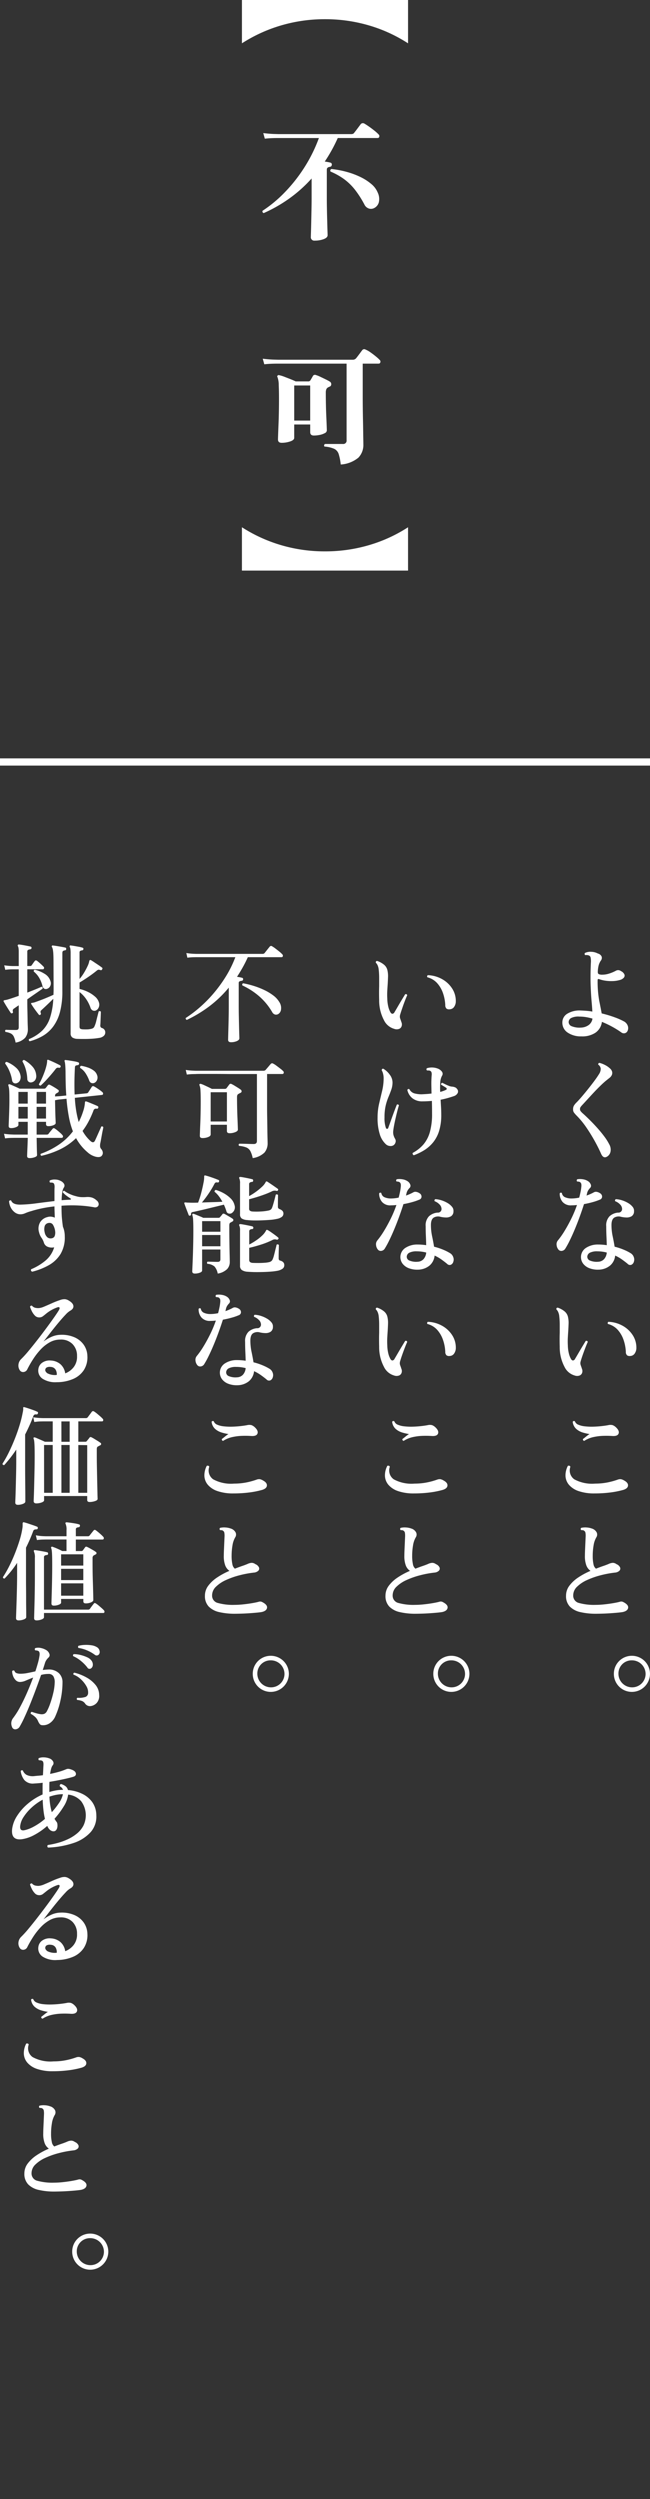 <svg xmlns="http://www.w3.org/2000/svg" width="90" height="346" viewBox="0 0 90 346"><rect x="0" y="0" width="90" height="346" fill="#333333" stroke="none"/><rect width="90" height="346" fill="none"/><path d="M3.8-3.444A2.486,2.486,0,0,0,1.3-.967,2.492,2.492,0,0,0,3.779,1.556,2.512,2.512,0,0,0,6.3-.944,2.508,2.508,0,0,0,3.8-3.444Zm-.023.631A1.889,1.889,0,0,1,5.694-.921,1.859,1.859,0,0,1,3.825.925,1.889,1.889,0,0,1,1.933-.967,1.822,1.822,0,0,1,3.779-2.813Z" transform="translate(83.697 232.694)" fill="#fff"/><path d="M5.49.24A3.217,3.217,0,0,1,3.608-.278a1.624,1.624,0,0,1-.743-1.4,1.4,1.4,0,0,1,.7-1.23,3.231,3.231,0,0,1,1.822-.435q.39.015.8.045a8.059,8.059,0,0,1,.832.105q-.03-.57-.1-1.35T6.81-6.173q-.045-.848-.045-1.612,0-.735.015-1.238T6.81-9.9a2.814,2.814,0,0,0-.03-.765.379.379,0,0,0-.255-.3.742.742,0,0,0-.255-.052,1.168,1.168,0,0,0-.24.007.208.208,0,0,1-.083-.15A.181.181,0,0,1,6-11.31a1.708,1.708,0,0,1,.87-.158,1.994,1.994,0,0,1,.9.233.783.783,0,0,1,.532.42.6.6,0,0,1-.112.57A2.173,2.173,0,0,0,7.9-9.63a4.123,4.123,0,0,0-.128.915q-.015.27.15.345A1.2,1.2,0,0,0,8.4-8.3a3.166,3.166,0,0,0,.975-.165,5.138,5.138,0,0,0,.915-.39.631.631,0,0,1,.69.06.938.938,0,0,1,.488.488.452.452,0,0,1-.12.45,1.075,1.075,0,0,1-.532.293,3.967,3.967,0,0,1-1,.15,5.543,5.543,0,0,1-1.012-.06,4.013,4.013,0,0,1-.8-.195q-.255-.09-.255.1a15.237,15.237,0,0,0,.217,2.865Q8.19-3.6,8.31-2.94a16,16,0,0,1,1.815.547A9.25,9.25,0,0,1,11.4-1.83a1.125,1.125,0,0,1,.495.54.918.918,0,0,1,.03.69.588.588,0,0,1-.36.39.584.584,0,0,1-.54-.1A12.451,12.451,0,0,0,9.847-1.05,13.6,13.6,0,0,0,8.34-1.77a2.128,2.128,0,0,1-.9,1.507A3.29,3.29,0,0,1,5.49.24ZM5.43-.975a1.919,1.919,0,0,0,1.08-.353,1.32,1.32,0,0,0,.525-.893,7.88,7.88,0,0,0-.923-.21A5.513,5.513,0,0,0,5.22-2.5a2.22,2.22,0,0,0-1.132.195.65.65,0,0,0-.353.585.628.628,0,0,0,.42.555A2.856,2.856,0,0,0,5.43-.975Zm3.63,17.86q-.51.315-.825-.375-.375-.855-.9-1.8T6.18,12.842A11.641,11.641,0,0,0,4.8,11.17a3.984,3.984,0,0,1-.345-.405.755.755,0,0,1-.105-.435,1,1,0,0,1,.105-.48,2.163,2.163,0,0,1,.375-.465q.3-.3.727-.8T6.443,7.51Q6.9,6.94,7.3,6.4t.637-.93a1.315,1.315,0,0,0,.24-.765A.79.79,0,0,0,7.83,4.15a.216.216,0,0,1,.037-.165A.165.165,0,0,1,8.01,3.91a3.422,3.422,0,0,1,.683.255,3.007,3.007,0,0,1,.743.495.936.936,0,0,1,.322.488A.731.731,0,0,1,9.7,5.62a1.109,1.109,0,0,1-.315.375q-.21.165-.51.405-.375.315-.847.78t-.945.975q-.473.51-.87.945t-.622.675a2.217,2.217,0,0,0-.217.27.462.462,0,0,0-.068.255.491.491,0,0,0,.082.285,2.427,2.427,0,0,0,.352.36q.4.36.923.878t1.043,1.1q.525.585.96,1.17a7.3,7.3,0,0,1,.675,1.065A1.483,1.483,0,0,1,9.533,16.2,1.019,1.019,0,0,1,9.06,16.885ZM7.875,32.54a3.24,3.24,0,0,1-1.26-.2,1.966,1.966,0,0,1-.87-.63,1.521,1.521,0,0,1,.412-2.2,2.972,2.972,0,0,1,1.673-.45,7.782,7.782,0,0,1,1.185.09Q9,28.535,8.97,27.9T8.94,26.54a1.8,1.8,0,0,1,.465-1.4,2.011,2.011,0,0,1,1.17-.5.5.5,0,0,0,.555-.585.9.9,0,0,0-.285-.555,1.77,1.77,0,0,0-.66-.435.19.19,0,0,1-.015-.165.182.182,0,0,1,.1-.12,3.233,3.233,0,0,1,.855.157,3.98,3.98,0,0,1,.84.375,2.262,2.262,0,0,1,.623.525.852.852,0,0,1,.2.623.782.782,0,0,1-.345.69,1.323,1.323,0,0,1-.72.165,3.721,3.721,0,0,1-.72-.09,1.191,1.191,0,0,0-.937.1q-.4.24-.4,1.035a7.519,7.519,0,0,0,.165,1.56q.165.78.27,1.44a8.593,8.593,0,0,1,1.342.45,6.52,6.52,0,0,1,.878.45.993.993,0,0,1,.427.525.93.93,0,0,1,.023.645.649.649,0,0,1-.352.435.473.473,0,0,1-.517-.135q-.345-.285-.773-.593a5.645,5.645,0,0,0-.952-.548,2.074,2.074,0,0,1-.7,1.38A2.572,2.572,0,0,1,7.875,32.54ZM2.34,29.78a1.138,1.138,0,0,1-.27-.638.825.825,0,0,1,.18-.653,11.149,11.149,0,0,0,.93-1.327q.48-.787.93-1.7a16.115,16.115,0,0,0,.78-1.875,5.921,5.921,0,0,1-.735.045,1.494,1.494,0,0,1-1.268-.48A1.747,1.747,0,0,1,2.5,21.98a.185.185,0,0,1,.3-.045.74.74,0,0,0,.457.585,2.157,2.157,0,0,0,.862.165,5.25,5.25,0,0,0,1.08-.12q.105-.39.18-.757A6.291,6.291,0,0,0,5.49,21.1a1.431,1.431,0,0,0,0-.42.445.445,0,0,0-.15-.24.354.354,0,0,0-.2-.082,1.414,1.414,0,0,0-.225-.023.2.2,0,0,1,.03-.315,2.363,2.363,0,0,1,.772.007,1.72,1.72,0,0,1,.682.248.958.958,0,0,1,.4.472.425.425,0,0,1-.113.5,2.228,2.228,0,0,0-.247.323,1.394,1.394,0,0,0-.158.412q-.015.06-.03.142a.816.816,0,0,1-.045.157q.3-.1.57-.225a5.356,5.356,0,0,0,.48-.24.575.575,0,0,1,.345-.052,1.216,1.216,0,0,1,.495.2.54.54,0,0,1,.27.465.444.444,0,0,1-.315.42,7.6,7.6,0,0,1-.953.33q-.577.165-1.237.285-.255.81-.585,1.718t-.69,1.77q-.36.862-.705,1.56A11.814,11.814,0,0,1,3.27,29.63a.648.648,0,0,1-.465.308A.506.506,0,0,1,2.34,29.78Zm5.475,1.665a1.166,1.166,0,0,0,.832-.368,1.548,1.548,0,0,0,.368-.907A5.19,5.19,0,0,0,7.7,30a2.144,2.144,0,0,0-1.013.188.645.645,0,0,0-.367.517.559.559,0,0,0,.36.57A2.407,2.407,0,0,0,7.815,31.445ZM4.56,47.19a2.248,2.248,0,0,1-1.4-1.2A5.8,5.8,0,0,1,2.5,43.2q-.015-.525-.015-1t.015-.908V40.14a10.32,10.32,0,0,0-.06-1.11,1.888,1.888,0,0,0-.142-.6,1.131,1.131,0,0,0-.262-.39q-.03-.24.195-.24a2.986,2.986,0,0,1,.922.5,1.4,1.4,0,0,1,.5.833,3.57,3.57,0,0,1,.075.87q-.015.45-.045.975-.03.435-.06.938a10.117,10.117,0,0,0,0,1.1,5.234,5.234,0,0,0,.165,1.215,2.9,2.9,0,0,0,.285.7q.135.2.285.18a.38.38,0,0,0,.27-.225q.18-.3.458-.78t.563-.953q.285-.472.45-.743.225-.075.285.135-.12.255-.315.757t-.382,1.035q-.187.532-.293.908a.894.894,0,0,0-.023.4,2.327,2.327,0,0,0,.1.3,1.064,1.064,0,0,0,.045.135.855.855,0,0,1,.045.15.8.8,0,0,1,.045.585.607.607,0,0,1-.36.382A1,1,0,0,1,4.56,47.19Zm7.71-2.7a.607.607,0,0,1-.443-.09.637.637,0,0,1-.173-.5,5.873,5.873,0,0,0-.322-1.657,4.04,4.04,0,0,0-.8-1.373,2.733,2.733,0,0,0-1.35-.81.181.181,0,0,1-.038-.165.21.21,0,0,1,.1-.135,4.348,4.348,0,0,1,1.927.525,3.917,3.917,0,0,1,1.41,1.283,3.171,3.171,0,0,1,.533,1.792,1.333,1.333,0,0,1-.2.735A.762.762,0,0,1,12.27,44.49ZM7.335,63.52a6.552,6.552,0,0,1-2.22-.323,3.017,3.017,0,0,1-1.335-.87A2.034,2.034,0,0,1,3.3,61.1a2.839,2.839,0,0,1,.33-1.4.3.3,0,0,1,.218-.007.2.2,0,0,1,.127.143,1.5,1.5,0,0,0,.533,1.725,5.131,5.131,0,0,0,2.9.6A8.682,8.682,0,0,0,9.113,62a9.945,9.945,0,0,0,1.447-.4.983.983,0,0,1,.413-.052,1.347,1.347,0,0,1,.457.188q.555.3.525.7t-.645.593a12.336,12.336,0,0,1-1.875.368A17.161,17.161,0,0,1,7.335,63.52Zm-1.44-7.275a.2.2,0,0,1-.15-.09.236.236,0,0,1-.03-.165q.165-.12.42-.33a4.716,4.716,0,0,1,.495-.36,6.675,6.675,0,0,1-.93-.21,2.4,2.4,0,0,1-.907-.495A1.537,1.537,0,0,1,4.3,53.6a.193.193,0,0,1,.3-.06.815.815,0,0,0,.472.465,3.035,3.035,0,0,0,.9.225A8.2,8.2,0,0,0,7.1,54.28q.592-.015,1.148-.075t.96-.135a1.3,1.3,0,0,1,.608-.007,1.352,1.352,0,0,1,.443.278q.525.48.4.87t-.818.36a12.843,12.843,0,0,0-1.328-.022,7.282,7.282,0,0,0-1.365.173A3.882,3.882,0,0,0,5.895,56.245ZM7.545,80.18a9.442,9.442,0,0,1-2.175-.225,2.915,2.915,0,0,1-1.47-.772,2.088,2.088,0,0,1-.525-1.507,2.273,2.273,0,0,1,.465-1.38,4.911,4.911,0,0,1,1.237-1.147,10.23,10.23,0,0,1,1.688-.908,1.615,1.615,0,0,1-.577-.75,3.653,3.653,0,0,1-.2-1.35q0-.345.023-.848t.045-1.02l.037-.862a2.642,2.642,0,0,0-.03-.45.412.412,0,0,0-.18-.27.29.29,0,0,0-.172-.075,1.758,1.758,0,0,0-.232-.015.2.2,0,0,1,0-.315,2.515,2.515,0,0,1,.72-.053,2.558,2.558,0,0,1,.735.143,1.126,1.126,0,0,1,.682.54.7.7,0,0,1-.052.69,3.2,3.2,0,0,0-.375,1.11,8.486,8.486,0,0,0-.12,1.455,5.247,5.247,0,0,0,.105,1.147.991.991,0,0,0,.345.623q.525-.21,1.013-.375t.818-.315a1.544,1.544,0,0,1,.487-.12.842.842,0,0,1,.518.18.925.925,0,0,1,.5.45.418.418,0,0,1-.083.457.98.98,0,0,1-.615.263,14.1,14.1,0,0,0-1.98.368,11.1,11.1,0,0,0-1.883.66,4.778,4.778,0,0,0-1.395.93,1.65,1.65,0,0,0-.532,1.192,1.037,1.037,0,0,0,.8,1.058,7.784,7.784,0,0,0,2.3.262,11.453,11.453,0,0,0,1.185-.067q.645-.067,1.222-.165t.907-.187a.808.808,0,0,1,.255-.045.615.615,0,0,1,.27.075q.735.375.667.8t-.727.577q-.24.045-.72.09t-1.043.083q-.562.038-1.08.052T7.545,80.18Z" transform="translate(75 143.25)" fill="#fff"/><path d="M3.8-3.444A2.486,2.486,0,0,0,1.3-.967,2.492,2.492,0,0,0,3.779,1.556,2.512,2.512,0,0,0,6.3-.944,2.508,2.508,0,0,0,3.8-3.444Zm-.023.631A1.889,1.889,0,0,1,5.694-.921,1.859,1.859,0,0,1,3.825.925,1.889,1.889,0,0,1,1.933-.967,1.822,1.822,0,0,1,3.779-2.813Z" transform="translate(58.697 232.694)" fill="#fff"/><path d="M4.56-.81a2.248,2.248,0,0,1-1.4-1.2A5.8,5.8,0,0,1,2.5-4.8q-.015-.525-.015-1T2.5-6.7V-7.86a10.32,10.32,0,0,0-.06-1.11,1.888,1.888,0,0,0-.142-.6,1.131,1.131,0,0,0-.262-.39q-.03-.24.195-.24a2.986,2.986,0,0,1,.922.5,1.4,1.4,0,0,1,.5.832,3.57,3.57,0,0,1,.075.87q-.015.45-.045.975-.03.435-.06.938a10.117,10.117,0,0,0,0,1.1,5.234,5.234,0,0,0,.165,1.215,2.9,2.9,0,0,0,.285.7q.135.195.285.18a.38.38,0,0,0,.27-.225q.18-.3.458-.78t.563-.952q.285-.473.45-.743.225-.075.285.135-.12.255-.315.758T5.693-3.652q-.187.532-.293.908a.894.894,0,0,0-.023.4,2.327,2.327,0,0,0,.1.3,1.064,1.064,0,0,0,.045.135.855.855,0,0,1,.045.15.8.8,0,0,1,.045.585.607.607,0,0,1-.36.383A1,1,0,0,1,4.56-.81Zm7.71-2.7a.607.607,0,0,1-.443-.09.637.637,0,0,1-.173-.5,5.873,5.873,0,0,0-.322-1.657,4.04,4.04,0,0,0-.8-1.372,2.733,2.733,0,0,0-1.35-.81A.181.181,0,0,1,9.142-8.1a.21.21,0,0,1,.1-.135,4.348,4.348,0,0,1,1.927.525,3.917,3.917,0,0,1,1.41,1.283,3.171,3.171,0,0,1,.533,1.793,1.333,1.333,0,0,1-.2.735A.762.762,0,0,1,12.27-3.51ZM7.3,16.7a.279.279,0,0,1-.15-.142.206.206,0,0,1,0-.187A5.169,5.169,0,0,0,8.632,15.2a4.552,4.552,0,0,0,.892-1.725,9.156,9.156,0,0,0,.3-2.52q0-.525-.007-.96T9.8,9.175q-.33.03-.653.045t-.622.015a2.176,2.176,0,0,1-1.373-.39A2.022,2.022,0,0,1,6.4,7.66q.105-.21.285-.105A1.124,1.124,0,0,0,7.4,8.14a3.861,3.861,0,0,0,.983.12q.315-.015.667-.038t.7-.068q-.015-.645-.023-1.23t.038-1.26a1.171,1.171,0,0,0-.008-.405.4.4,0,0,0-.172-.24.478.478,0,0,0-.218-.052Q9.225,4.96,9.12,4.96q-.15-.18,0-.315a2.321,2.321,0,0,1,1.47.045,1.276,1.276,0,0,1,.593.428A.484.484,0,0,1,11.2,5.7a2.15,2.15,0,0,0-.24.922A11.251,11.251,0,0,0,10.95,7.93a4.23,4.23,0,0,0,.442-.135,3.558,3.558,0,0,0,.352-.15q.12-.06.113-.15a.23.23,0,0,0-.127-.165q-.09-.06-.3-.187l-.36-.218a.209.209,0,0,1,.165-.255q.135.06.375.18t.5.225a1.6,1.6,0,0,0,.443.12,1.369,1.369,0,0,1,.487.113.656.656,0,0,1,.248.217.511.511,0,0,1,.09.548.9.9,0,0,1-.54.442q-.435.15-.9.278t-.93.218q.03.51.06,1.035t.03,1.035a7.459,7.459,0,0,1-.3,2.257,4.71,4.71,0,0,1-.833,1.583,5.038,5.038,0,0,1-1.215,1.073A7.942,7.942,0,0,1,7.3,16.7ZM4.47,15.325a.777.777,0,0,1-.5.09.923.923,0,0,1-.525-.225A3.1,3.1,0,0,1,2.588,13.8,7.416,7.416,0,0,1,2.28,11.47a8.363,8.363,0,0,1,.21-1.9q.21-.9.42-1.778a7.548,7.548,0,0,0,.21-1.762,2.466,2.466,0,0,0-.075-.6A1.761,1.761,0,0,0,2.85,4.93q.03-.24.225-.21a2.9,2.9,0,0,1,.885.818A1.805,1.805,0,0,1,4.35,6.61a3.025,3.025,0,0,1-.165.99q-.165.48-.39,1.012A7.831,7.831,0,0,0,3.4,9.835,7.1,7.1,0,0,0,3.24,11.47a4.016,4.016,0,0,0,.195,1.455q.075.135.18.12a.191.191,0,0,0,.15-.15q.165-.45.375-1.043t.428-1.177q.217-.585.383-.99a.192.192,0,0,1,.173-.007.207.207,0,0,1,.112.113q-.105.33-.225.8t-.24,1q-.12.525-.21,1t-.12.8a1.757,1.757,0,0,0,.037.5,2.18,2.18,0,0,0,.217.517.594.594,0,0,1,.068.51A.706.706,0,0,1,4.47,15.325Zm3.4,17.215a3.24,3.24,0,0,1-1.26-.2,1.966,1.966,0,0,1-.87-.63,1.521,1.521,0,0,1,.412-2.2,2.972,2.972,0,0,1,1.673-.45,7.782,7.782,0,0,1,1.185.09Q9,28.535,8.97,27.9T8.94,26.54a1.8,1.8,0,0,1,.465-1.4,2.011,2.011,0,0,1,1.17-.5.5.5,0,0,0,.555-.585.9.9,0,0,0-.285-.555,1.77,1.77,0,0,0-.66-.435.19.19,0,0,1-.015-.165.182.182,0,0,1,.1-.12,3.233,3.233,0,0,1,.855.157,3.98,3.98,0,0,1,.84.375,2.262,2.262,0,0,1,.623.525.852.852,0,0,1,.2.623.782.782,0,0,1-.345.69,1.323,1.323,0,0,1-.72.165,3.721,3.721,0,0,1-.72-.09,1.191,1.191,0,0,0-.937.1q-.4.24-.4,1.035a7.519,7.519,0,0,0,.165,1.56q.165.78.27,1.44a8.593,8.593,0,0,1,1.342.45,6.52,6.52,0,0,1,.878.45.993.993,0,0,1,.427.525.93.93,0,0,1,.023.645.649.649,0,0,1-.352.435.473.473,0,0,1-.517-.135q-.345-.285-.773-.593a5.645,5.645,0,0,0-.952-.548,2.074,2.074,0,0,1-.7,1.38A2.572,2.572,0,0,1,7.875,32.54ZM2.34,29.78a1.138,1.138,0,0,1-.27-.638.825.825,0,0,1,.18-.653,11.149,11.149,0,0,0,.93-1.327q.48-.787.93-1.7a16.115,16.115,0,0,0,.78-1.875,5.921,5.921,0,0,1-.735.045,1.494,1.494,0,0,1-1.268-.48A1.747,1.747,0,0,1,2.5,21.98a.185.185,0,0,1,.3-.045.74.74,0,0,0,.457.585,2.157,2.157,0,0,0,.862.165,5.25,5.25,0,0,0,1.08-.12q.105-.39.18-.757A6.291,6.291,0,0,0,5.49,21.1a1.431,1.431,0,0,0,0-.42.445.445,0,0,0-.15-.24.354.354,0,0,0-.2-.082,1.414,1.414,0,0,0-.225-.023.2.2,0,0,1,.03-.315,2.363,2.363,0,0,1,.772.007,1.72,1.72,0,0,1,.682.248.958.958,0,0,1,.4.472.425.425,0,0,1-.113.5,2.228,2.228,0,0,0-.247.323,1.394,1.394,0,0,0-.158.412q-.015.06-.03.142a.816.816,0,0,1-.045.157q.3-.1.57-.225a5.356,5.356,0,0,0,.48-.24.575.575,0,0,1,.345-.052,1.216,1.216,0,0,1,.495.2.54.54,0,0,1,.27.465.444.444,0,0,1-.315.42,7.6,7.6,0,0,1-.953.33q-.577.165-1.237.285-.255.81-.585,1.718t-.69,1.77q-.36.862-.705,1.56A11.814,11.814,0,0,1,3.27,29.63a.648.648,0,0,1-.465.308A.506.506,0,0,1,2.34,29.78Zm5.475,1.665a1.166,1.166,0,0,0,.832-.368,1.548,1.548,0,0,0,.368-.907A5.19,5.19,0,0,0,7.7,30a2.144,2.144,0,0,0-1.013.188.645.645,0,0,0-.367.517.559.559,0,0,0,.36.57A2.407,2.407,0,0,0,7.815,31.445ZM4.56,47.19a2.248,2.248,0,0,1-1.4-1.2A5.8,5.8,0,0,1,2.5,43.2q-.015-.525-.015-1t.015-.908V40.14a10.32,10.32,0,0,0-.06-1.11,1.888,1.888,0,0,0-.142-.6,1.131,1.131,0,0,0-.262-.39q-.03-.24.195-.24a2.986,2.986,0,0,1,.922.5,1.4,1.4,0,0,1,.5.833,3.57,3.57,0,0,1,.075.87q-.015.45-.045.975-.03.435-.06.938a10.117,10.117,0,0,0,0,1.1,5.234,5.234,0,0,0,.165,1.215,2.9,2.9,0,0,0,.285.7q.135.2.285.18a.38.38,0,0,0,.27-.225q.18-.3.458-.78t.563-.953q.285-.472.45-.743.225-.075.285.135-.12.255-.315.757t-.382,1.035q-.187.532-.293.908a.894.894,0,0,0-.023.4,2.327,2.327,0,0,0,.1.3,1.064,1.064,0,0,0,.045.135.855.855,0,0,1,.045.15.8.8,0,0,1,.045.585.607.607,0,0,1-.36.382A1,1,0,0,1,4.56,47.19Zm7.71-2.7a.607.607,0,0,1-.443-.09.637.637,0,0,1-.173-.5,5.873,5.873,0,0,0-.322-1.657,4.04,4.04,0,0,0-.8-1.373,2.733,2.733,0,0,0-1.35-.81.181.181,0,0,1-.038-.165.21.21,0,0,1,.1-.135,4.348,4.348,0,0,1,1.927.525,3.917,3.917,0,0,1,1.41,1.283,3.171,3.171,0,0,1,.533,1.792,1.333,1.333,0,0,1-.2.735A.762.762,0,0,1,12.27,44.49ZM7.335,63.52a6.552,6.552,0,0,1-2.22-.323,3.017,3.017,0,0,1-1.335-.87A2.034,2.034,0,0,1,3.3,61.1a2.839,2.839,0,0,1,.33-1.4.3.3,0,0,1,.218-.007.2.2,0,0,1,.127.143,1.5,1.5,0,0,0,.533,1.725,5.131,5.131,0,0,0,2.9.6A8.682,8.682,0,0,0,9.113,62a9.945,9.945,0,0,0,1.447-.4.983.983,0,0,1,.413-.052,1.347,1.347,0,0,1,.457.188q.555.3.525.7t-.645.593a12.336,12.336,0,0,1-1.875.368A17.161,17.161,0,0,1,7.335,63.52Zm-1.44-7.275a.2.2,0,0,1-.15-.09.236.236,0,0,1-.03-.165q.165-.12.42-.33a4.716,4.716,0,0,1,.495-.36,6.675,6.675,0,0,1-.93-.21,2.4,2.4,0,0,1-.907-.495A1.537,1.537,0,0,1,4.3,53.6a.193.193,0,0,1,.3-.06.815.815,0,0,0,.472.465,3.035,3.035,0,0,0,.9.225A8.2,8.2,0,0,0,7.1,54.28q.592-.015,1.148-.075t.96-.135a1.3,1.3,0,0,1,.608-.007,1.352,1.352,0,0,1,.443.278q.525.48.4.87t-.818.36a12.843,12.843,0,0,0-1.328-.022,7.282,7.282,0,0,0-1.365.173A3.882,3.882,0,0,0,5.895,56.245ZM7.545,80.18a9.442,9.442,0,0,1-2.175-.225,2.915,2.915,0,0,1-1.47-.772,2.088,2.088,0,0,1-.525-1.507,2.273,2.273,0,0,1,.465-1.38,4.911,4.911,0,0,1,1.237-1.147,10.23,10.23,0,0,1,1.688-.908,1.615,1.615,0,0,1-.577-.75,3.653,3.653,0,0,1-.2-1.35q0-.345.023-.848t.045-1.02l.037-.862a2.642,2.642,0,0,0-.03-.45.412.412,0,0,0-.18-.27.29.29,0,0,0-.172-.075,1.758,1.758,0,0,0-.232-.015.2.2,0,0,1,0-.315,2.515,2.515,0,0,1,.72-.053,2.558,2.558,0,0,1,.735.143,1.126,1.126,0,0,1,.682.54.7.7,0,0,1-.052.69,3.2,3.2,0,0,0-.375,1.11,8.486,8.486,0,0,0-.12,1.455,5.247,5.247,0,0,0,.105,1.147.991.991,0,0,0,.345.623q.525-.21,1.013-.375t.818-.315a1.544,1.544,0,0,1,.487-.12.842.842,0,0,1,.518.18.925.925,0,0,1,.5.45.418.418,0,0,1-.083.457.98.98,0,0,1-.615.263,14.1,14.1,0,0,0-1.98.368,11.1,11.1,0,0,0-1.883.66,4.778,4.778,0,0,0-1.395.93,1.65,1.65,0,0,0-.532,1.192,1.037,1.037,0,0,0,.8,1.058,7.784,7.784,0,0,0,2.3.262,11.453,11.453,0,0,0,1.185-.067q.645-.067,1.222-.165t.907-.187a.808.808,0,0,1,.255-.045.615.615,0,0,1,.27.075q.735.375.667.8t-.727.577q-.24.045-.72.09t-1.043.083q-.562.038-1.08.052T7.545,80.18Z" transform="translate(50 143.25)" fill="#fff"/><path d="M3.8-3.444A2.486,2.486,0,0,0,1.3-.967,2.492,2.492,0,0,0,3.779,1.556,2.512,2.512,0,0,0,6.3-.944,2.508,2.508,0,0,0,3.8-3.444Zm-.023.631A1.889,1.889,0,0,1,5.694-.921,1.859,1.859,0,0,1,3.825.925,1.889,1.889,0,0,1,1.933-.967,1.822,1.822,0,0,1,3.779-2.813Z" transform="translate(33.697 232.694)" fill="#fff"/><path d="M6.975,1.05q-.39,0-.39-.345,0-.045.008-.39t.023-.87q.015-.525.03-1.132t.023-1.185q.007-.577.007-1.013V-6.51A15.852,15.852,0,0,1,3.8-3.787,17.936,17.936,0,0,1,.87-2.04a.232.232,0,0,1-.135-.112A.178.178,0,0,1,.72-2.31,16.749,16.749,0,0,0,2.55-3.682a18.254,18.254,0,0,0,1.9-1.89A19.182,19.182,0,0,0,6.2-7.935a15.443,15.443,0,0,0,1.387-2.79H2.16l-.39.007a7.041,7.041,0,0,0-.825.068L.8-11.3a7.96,7.96,0,0,0,.96.105l.4.015h9.18a.385.385,0,0,0,.285-.1l.2-.255.293-.368q.15-.187.225-.277a.232.232,0,0,1,.345-.045,3.864,3.864,0,0,1,.443.3q.277.21.547.428a3.612,3.612,0,0,1,.4.367.26.26,0,0,1,.083.262.167.167,0,0,1-.172.143H9.315q-.33.735-.712,1.417t-.787,1.3q.21.03.4.067t.292.068a.178.178,0,0,1,.15.225.206.206,0,0,1-.2.195.8.8,0,0,0-.285.075.242.242,0,0,0-.12.24v3.255q0,.585.015,1.313t.03,1.4q.015.675.03,1.14t.015.54q0,.225-.345.382A1.975,1.975,0,0,1,6.975,1.05Zm6.555-3.9a.628.628,0,0,1-.45.067.685.685,0,0,1-.4-.352,8.71,8.71,0,0,0-1.853-2.227A10,10,0,0,0,8.565-6.81a.228.228,0,0,1-.015-.18.18.18,0,0,1,.12-.12,12.645,12.645,0,0,1,1.5.375,10.719,10.719,0,0,1,1.462.578,6.931,6.931,0,0,1,1.23.75,3.1,3.1,0,0,1,.8.878A1.479,1.479,0,0,1,13.913-3.5.85.85,0,0,1,13.53-2.85ZM3.03,14.32q-.36,0-.36-.315,0-.075.015-.51t.045-1.118q.03-.682.045-1.5T2.79,9.235q0-.975-.03-1.485a2.175,2.175,0,0,0-.135-.735A.139.139,0,0,1,2.64,6.85a.179.179,0,0,1,.18-.03,3.074,3.074,0,0,1,.443.173q.277.127.578.27t.495.247h1.8a.305.305,0,0,0,.225-.09L6.75,6.9a.232.232,0,0,1,.315-.06,3.793,3.793,0,0,1,.4.218l.472.292q.24.15.375.255a.281.281,0,0,1,.142.247.252.252,0,0,1-.172.218.416.416,0,0,0-.127.06,1.2,1.2,0,0,1-.127.075q-.21.09-.21.435,0,.66.015,1.425t.045,1.448q.03.682.045,1.14t.015.5q0,.2-.36.345a2.047,2.047,0,0,1-.8.15q-.36,0-.36-.315v-.855H4.17v1.35q0,.21-.352.352A2.084,2.084,0,0,1,3.03,14.32Zm6.96,2.775a3.613,3.613,0,0,0-.322-.967,1.129,1.129,0,0,0-.54-.5A3.607,3.607,0,0,0,8.1,15.4q-.135-.2.045-.3.135,0,.51.007t.795.023q.42.015.675.015.45,0,.45-.42V5.455H6.78Q5.625,5.44,4.62,5.44H2.933q-.683,0-.848.015L1.7,5.463A7.433,7.433,0,0,0,.87,5.53L.72,4.885a7.96,7.96,0,0,0,.96.1l.4.015h9.42a.389.389,0,0,0,.285-.12q.06-.075.21-.248t.3-.352q.15-.18.195-.225a.245.245,0,0,1,.33-.045,2.777,2.777,0,0,1,.45.285q.285.21.563.427a2.913,2.913,0,0,1,.367.322.24.24,0,0,1,.082.255.169.169,0,0,1-.172.15h-2.13v4.59q0,.69.015,1.493t.023,1.545q.008.742.023,1.26t.015.653a1.986,1.986,0,0,1-.435,1.335A2.931,2.931,0,0,1,9.99,17.095Zm-5.82-5.07H6.42V7.975H4.17ZM1.98,33.08q-.36,0-.36-.3,0-.075.022-.57t.053-1.29q.03-.8.053-1.77t.023-2q0-.975-.03-1.462a2.806,2.806,0,0,0-.105-.7q-.03-.12.015-.15a.136.136,0,0,1,.15-.03,4.087,4.087,0,0,1,.4.15q.247.1.51.21a4.078,4.078,0,0,1,.428.195H5.25a.258.258,0,0,0,.21-.09q.06-.075.158-.187t.172-.217q.105-.15.3-.045.12.06.338.188l.435.255a3.727,3.727,0,0,1,.337.218.213.213,0,0,1,.113.2.244.244,0,0,1-.158.2,1.2,1.2,0,0,0-.128.075.775.775,0,0,1-.142.075q-.135.075-.135.375,0,1.275.015,2.37T6.8,30.6q.015.713.015.878a1.427,1.427,0,0,1-.367.983,2.435,2.435,0,0,1-1.3.623A2.071,2.071,0,0,0,4.7,32.1a1.691,1.691,0,0,0-.982-.368.226.226,0,0,1-.053-.165.165.165,0,0,1,.082-.135q.12,0,.375.007l.548.015q.293.007.472.007.375,0,.375-.345V29.75H2.985v2.9q0,.2-.33.315A1.961,1.961,0,0,1,1.98,33.08Zm7.245-.255a1.572,1.572,0,0,1-.75-.24.7.7,0,0,1-.24-.6v-4.83a1.682,1.682,0,0,0-.09-.7.145.145,0,0,1-.015-.165.175.175,0,0,1,.15-.06q.18.015.5.075t.653.128q.33.068.51.113a.2.2,0,0,1,.135.21.162.162,0,0,1-.18.165A.648.648,0,0,0,9.622,27a.264.264,0,0,0-.112.247V29.06a8.982,8.982,0,0,0,.975-.585,6.292,6.292,0,0,0,.84-.683,2.445,2.445,0,0,0,.51-.667q.045-.1.12-.1a.345.345,0,0,1,.135.045q.18.1.465.3t.555.4q.27.2.4.322a.135.135,0,0,1,0,.225.185.185,0,0,1-.225.06.714.714,0,0,0-.6.075,10.9,10.9,0,0,1-1.56.622q-.87.277-1.62.443v1.665a.4.4,0,0,0,.1.293.651.651,0,0,0,.382.127q.3.015.743.015t.877-.03a3.656,3.656,0,0,0,.7-.1.723.723,0,0,0,.323-.187.876.876,0,0,0,.158-.278,3.055,3.055,0,0,0,.135-.413q.075-.277.15-.593t.142-.57a3.687,3.687,0,0,0,.083-.36.212.212,0,0,1,.315.045q0,.12-.007.39t-.015.57q-.008.3-.007.54v.315a.427.427,0,0,0,.052.24.3.3,0,0,0,.188.105q.54.165.54.615a.6.6,0,0,1-.21.48,1.739,1.739,0,0,1-.7.3,7.653,7.653,0,0,1-.915.12q-.555.045-1.177.06t-1.193.007Q9.6,32.855,9.225,32.825Zm0-7.155a1.6,1.6,0,0,1-.75-.21.678.678,0,0,1-.24-.6V20.63a1.682,1.682,0,0,0-.09-.705.145.145,0,0,1-.015-.165.175.175,0,0,1,.15-.06q.18.015.5.075t.645.128q.323.068.488.112a.165.165,0,0,1,.135.21q0,.165-.18.165a.624.624,0,0,0-.262.083.264.264,0,0,0-.113.248v1.635a8.629,8.629,0,0,0,.975-.622,7.79,7.79,0,0,0,.84-.7,2.19,2.19,0,0,0,.48-.623.134.134,0,0,1,.09-.09.2.2,0,0,1,.15.045q.075.045.278.18t.443.3q.24.165.442.307t.278.2q.1.09,0,.225a.13.13,0,0,1-.105.06.493.493,0,0,1-.12-.015.852.852,0,0,0-.63.09q-.435.21-.983.413t-1.11.375q-.562.172-1.028.292v1.29a.356.356,0,0,0,.1.285.685.685,0,0,0,.36.12,10.229,10.229,0,0,0,1.11,0,6.739,6.739,0,0,0,1.11-.135.774.774,0,0,0,.323-.135.659.659,0,0,0,.188-.285q.075-.195.18-.562t.195-.72q.09-.352.12-.487a.212.212,0,0,1,.315.045q0,.165-.007.51t-.008.667v.427a.355.355,0,0,0,.06.225.407.407,0,0,0,.18.12q.525.2.525.6a.584.584,0,0,1-.21.465,1.6,1.6,0,0,1-.69.285,6.213,6.213,0,0,1-.922.135q-.547.045-1.148.068t-1.14.015A8.892,8.892,0,0,1,9.225,25.67Zm-7.89-.615a.157.157,0,0,1-.21-.075q-.06-.165-.18-.472t-.24-.63q-.12-.323-.18-.5-.03-.1.015-.12a.361.361,0,0,1,.18-.03,1.458,1.458,0,0,0,.173.022q.1.008.247.008.525.03,1.29,0a12.511,12.511,0,0,0,.442-1.388q.188-.728.3-1.327a4.109,4.109,0,0,0,.1-.87.233.233,0,0,1,.045-.165q.045-.045.15,0,.195.045.54.157t.69.24q.345.128.555.217.135.06.075.225a.171.171,0,0,1-.21.12.467.467,0,0,0-.255.007.368.368,0,0,0-.165.173,12.722,12.722,0,0,1-.832,1.388,14.806,14.806,0,0,1-.908,1.207q.75-.03,1.515-.052t1.32-.053a6.019,6.019,0,0,0-.472-.742,3.661,3.661,0,0,0-.608-.638.211.211,0,0,1,.18-.255A5.111,5.111,0,0,1,6,21.972a4.419,4.419,0,0,1,.945.713,1.9,1.9,0,0,1,.525.915.95.95,0,0,1-.465,1.155.625.625,0,0,1-.383,0,.405.405,0,0,1-.262-.27A7.1,7.1,0,0,0,6,23.54l-1.02.247-1.2.293q-.615.15-1.14.27l-.855.195a.47.47,0,0,0-.278.1.258.258,0,0,0-.053.21A.186.186,0,0,1,1.335,25.055ZM2.985,29.3H5.52V27.74H2.985Zm0-2.01H5.52V25.82H2.985Zm4.89,21.25a3.24,3.24,0,0,1-1.26-.2,1.966,1.966,0,0,1-.87-.63,1.521,1.521,0,0,1,.412-2.2,2.972,2.972,0,0,1,1.673-.45,7.782,7.782,0,0,1,1.185.09Q9,44.535,8.97,43.9T8.94,42.54a1.8,1.8,0,0,1,.465-1.4,2.011,2.011,0,0,1,1.17-.495.5.5,0,0,0,.555-.585.9.9,0,0,0-.285-.555,1.77,1.77,0,0,0-.66-.435.19.19,0,0,1-.015-.165.182.182,0,0,1,.1-.12,3.233,3.233,0,0,1,.855.158,3.98,3.98,0,0,1,.84.375,2.262,2.262,0,0,1,.623.525.852.852,0,0,1,.2.623.782.782,0,0,1-.345.69,1.323,1.323,0,0,1-.72.165,3.72,3.72,0,0,1-.72-.09,1.191,1.191,0,0,0-.937.1q-.4.24-.4,1.035a7.519,7.519,0,0,0,.165,1.56q.165.78.27,1.44a8.593,8.593,0,0,1,1.342.45,6.52,6.52,0,0,1,.878.45.993.993,0,0,1,.427.525.93.93,0,0,1,.023.645.649.649,0,0,1-.352.435.473.473,0,0,1-.517-.135q-.345-.285-.773-.592a5.645,5.645,0,0,0-.952-.548,2.074,2.074,0,0,1-.7,1.38A2.572,2.572,0,0,1,7.875,48.54ZM2.34,45.78a1.138,1.138,0,0,1-.27-.637.825.825,0,0,1,.18-.653,11.149,11.149,0,0,0,.93-1.328q.48-.787.93-1.7a16.115,16.115,0,0,0,.78-1.875,5.921,5.921,0,0,1-.735.045,1.494,1.494,0,0,1-1.268-.48A1.747,1.747,0,0,1,2.5,37.98a.185.185,0,0,1,.3-.045.74.74,0,0,0,.457.585,2.157,2.157,0,0,0,.862.165,5.25,5.25,0,0,0,1.08-.12q.105-.39.18-.757A6.291,6.291,0,0,0,5.49,37.1a1.431,1.431,0,0,0,0-.42.445.445,0,0,0-.15-.24.354.354,0,0,0-.2-.082,1.414,1.414,0,0,0-.225-.022.2.2,0,0,1,.03-.315,2.363,2.363,0,0,1,.772.007,1.72,1.72,0,0,1,.682.248.958.958,0,0,1,.4.472.425.425,0,0,1-.113.5,2.228,2.228,0,0,0-.247.323,1.394,1.394,0,0,0-.158.412q-.015.06-.03.142a.816.816,0,0,1-.045.158q.3-.1.57-.225a5.357,5.357,0,0,0,.48-.24.575.575,0,0,1,.345-.052,1.216,1.216,0,0,1,.495.2.54.54,0,0,1,.27.465.444.444,0,0,1-.315.42,7.6,7.6,0,0,1-.953.33q-.577.165-1.237.285-.255.81-.585,1.717t-.69,1.77q-.36.863-.705,1.56A11.814,11.814,0,0,1,3.27,45.63a.648.648,0,0,1-.465.307A.506.506,0,0,1,2.34,45.78Zm5.475,1.665a1.166,1.166,0,0,0,.832-.368,1.548,1.548,0,0,0,.368-.908,5.19,5.19,0,0,0-1.32-.165,2.144,2.144,0,0,0-1.013.188.645.645,0,0,0-.367.517.559.559,0,0,0,.36.57A2.407,2.407,0,0,0,7.815,47.445ZM7.335,63.52a6.552,6.552,0,0,1-2.22-.323,3.017,3.017,0,0,1-1.335-.87A2.034,2.034,0,0,1,3.3,61.1a2.839,2.839,0,0,1,.33-1.4.3.3,0,0,1,.218-.007.2.2,0,0,1,.127.143,1.5,1.5,0,0,0,.533,1.725,5.131,5.131,0,0,0,2.9.6A8.682,8.682,0,0,0,9.113,62a9.945,9.945,0,0,0,1.447-.4.983.983,0,0,1,.413-.052,1.347,1.347,0,0,1,.457.188q.555.3.525.7t-.645.593a12.336,12.336,0,0,1-1.875.368A17.161,17.161,0,0,1,7.335,63.52Zm-1.44-7.275a.2.2,0,0,1-.15-.09.236.236,0,0,1-.03-.165q.165-.12.42-.33a4.716,4.716,0,0,1,.495-.36,6.675,6.675,0,0,1-.93-.21,2.4,2.4,0,0,1-.907-.495A1.537,1.537,0,0,1,4.3,53.6a.193.193,0,0,1,.3-.06.815.815,0,0,0,.472.465,3.035,3.035,0,0,0,.9.225A8.2,8.2,0,0,0,7.1,54.28q.592-.015,1.148-.075t.96-.135a1.3,1.3,0,0,1,.608-.007,1.352,1.352,0,0,1,.443.278q.525.48.4.87t-.818.36a12.843,12.843,0,0,0-1.328-.022,7.282,7.282,0,0,0-1.365.173A3.882,3.882,0,0,0,5.895,56.245ZM7.545,80.18a9.442,9.442,0,0,1-2.175-.225,2.915,2.915,0,0,1-1.47-.772,2.088,2.088,0,0,1-.525-1.507,2.273,2.273,0,0,1,.465-1.38,4.911,4.911,0,0,1,1.237-1.147,10.23,10.23,0,0,1,1.688-.908,1.615,1.615,0,0,1-.577-.75,3.653,3.653,0,0,1-.2-1.35q0-.345.023-.848t.045-1.02l.037-.862a2.642,2.642,0,0,0-.03-.45.412.412,0,0,0-.18-.27.29.29,0,0,0-.172-.075,1.758,1.758,0,0,0-.232-.015.2.2,0,0,1,0-.315,2.515,2.515,0,0,1,.72-.053,2.558,2.558,0,0,1,.735.143,1.126,1.126,0,0,1,.682.54.7.7,0,0,1-.052.69,3.2,3.2,0,0,0-.375,1.11,8.486,8.486,0,0,0-.12,1.455,5.247,5.247,0,0,0,.105,1.147.991.991,0,0,0,.345.623q.525-.21,1.013-.375t.818-.315a1.544,1.544,0,0,1,.487-.12.842.842,0,0,1,.518.18.925.925,0,0,1,.5.45.418.418,0,0,1-.083.457.98.98,0,0,1-.615.263,14.1,14.1,0,0,0-1.98.368,11.1,11.1,0,0,0-1.883.66,4.778,4.778,0,0,0-1.395.93,1.65,1.65,0,0,0-.532,1.192,1.037,1.037,0,0,0,.8,1.058,7.784,7.784,0,0,0,2.3.262,11.453,11.453,0,0,0,1.185-.067q.645-.067,1.222-.165t.907-.187a.808.808,0,0,1,.255-.045.615.615,0,0,1,.27.075q.735.375.667.8t-.727.577q-.24.045-.72.09t-1.043.083q-.562.038-1.08.052T7.545,80.18Z" transform="translate(25 143.25)" fill="#fff"/><path d="M3.8-3.444A2.486,2.486,0,0,0,1.3-.967,2.492,2.492,0,0,0,3.779,1.556,2.512,2.512,0,0,0,6.3-.944,2.508,2.508,0,0,0,3.8-3.444Zm-.023.631A1.889,1.889,0,0,1,5.694-.921,1.859,1.859,0,0,1,3.825.925,1.889,1.889,0,0,1,1.933-.967,1.822,1.822,0,0,1,3.779-2.813Z" transform="translate(8.697 312.694)" fill="#fff"/><path d="M10.68.585a1.289,1.289,0,0,1-.675-.2A.68.68,0,0,1,9.78-.2V-11.28a4.064,4.064,0,0,0-.03-.562.747.747,0,0,0-.09-.293.162.162,0,0,1,0-.165.1.1,0,0,1,.135-.045q.18.015.488.068t.63.113a3.964,3.964,0,0,1,.5.12q.165.045.135.195a.193.193,0,0,1-.18.18.637.637,0,0,0-.255.075.236.236,0,0,0-.1.225v3.66a5.86,5.86,0,0,0,.615-.847,9.654,9.654,0,0,0,.488-.908,2.859,2.859,0,0,0,.247-.72.239.239,0,0,1,.075-.135.143.143,0,0,1,.165.015q.18.1.473.3l.585.39q.292.2.457.33a.12.12,0,0,1,.068.12.265.265,0,0,1-.053.135.172.172,0,0,1-.24.09.653.653,0,0,0-.255-.052.509.509,0,0,0-.24.127q-.345.285-.773.593t-.855.585q-.427.277-.757.472v.885a5.418,5.418,0,0,1,1.155.412,4.3,4.3,0,0,1,.99.652,1.7,1.7,0,0,1,.54.81.952.952,0,0,1-.06.75.769.769,0,0,1-.435.39.577.577,0,0,1-.39-.045.639.639,0,0,1-.285-.375,5.015,5.015,0,0,0-.608-1.2,4.249,4.249,0,0,0-.907-.96V-1.11q0,.225.113.293a.808.808,0,0,0,.352.083q.255.015.585.007A2.4,2.4,0,0,0,12.615-.8.711.711,0,0,0,12.93-.93a.7.7,0,0,0,.18-.285,3.78,3.78,0,0,0,.21-.637q.1-.412.2-.8t.142-.555a.2.2,0,0,1,.3.03q0,.18-.015.578t-.03.78q-.015.382-.03.532a.34.34,0,0,0,.195.36.63.63,0,0,1,.495.63.665.665,0,0,1-.187.45,1.172,1.172,0,0,1-.667.3,9.743,9.743,0,0,1-1,.113Q12.165.6,11.618.6T10.68.585ZM2.16,1.1A3.242,3.242,0,0,0,1.905.262a.95.95,0,0,0-.413-.427,2.5,2.5,0,0,0-.728-.21Q.63-.57.81-.675q.18.015.555.023t.825.007q.255,0,.33-.1a.447.447,0,0,0,.075-.278V-4.065q-.42.285-.675.465a.345.345,0,0,0-.135.42.155.155,0,0,1-.09.21.154.154,0,0,1-.21-.045q-.105-.15-.3-.457T.8-4.088Q.615-4.395.525-4.56A.116.116,0,0,1,.5-4.695.164.164,0,0,1,.63-4.77l.21-.037a2.653,2.653,0,0,0,.27-.068q.3-.09.682-.218t.8-.278V-9.045H1.74l-.308.007a5.525,5.525,0,0,0-.7.068L.585-9.6q.51.075.832.09l.322.015h.855v-1.95a3.592,3.592,0,0,0-.03-.533.719.719,0,0,0-.09-.277.162.162,0,0,1,0-.165.175.175,0,0,1,.15-.06q.195.015.5.068t.607.112q.307.06.487.1a.185.185,0,0,1,.15.21q-.015.15-.2.18a.77.77,0,0,0-.27.075.257.257,0,0,0-.12.255v1.98h.39a.258.258,0,0,0,.21-.09q.075-.105.21-.3t.225-.3q.12-.165.315-.03.165.12.457.383t.427.412a.222.222,0,0,1,.083.24.165.165,0,0,1-.173.135H3.78V-5.82q.615-.24,1.132-.45t.832-.36q.21.045.15.27-.345.24-.923.638T3.78-4.89v.48q0,.48.015,1.08t.023,1.155q.007.555.023.937t.015.458A1.87,1.87,0,0,1,3.487.428,2.284,2.284,0,0,1,2.16,1.1ZM4.125.915a.2.2,0,0,1-.105-.3A5.829,5.829,0,0,0,5.858-.57,4.44,4.44,0,0,0,6.93-2.347a10.169,10.169,0,0,0,.45-2.618q-.39.39-.87.847t-.78.728a.389.389,0,0,0-.12.188.525.525,0,0,0,.045.247.171.171,0,0,1-.075.21.146.146,0,0,1-.21-.03q-.12-.15-.33-.427t-.4-.555Q4.455-4.035,4.35-4.2q-.075-.09-.03-.15a.117.117,0,0,1,.105-.045l.165-.03a1.779,1.779,0,0,0,.195-.045q.39-.135.87-.315t.952-.383q.473-.2.8-.352,0-.18.008-.36t.008-.36l-.015-3.7q0-.765-.022-1.193a4.639,4.639,0,0,0-.068-.645,1.257,1.257,0,0,0-.12-.352.109.109,0,0,1,0-.165.1.1,0,0,1,.135-.045q.18.015.51.068t.667.113q.337.06.517.1a.165.165,0,0,1,.135.21q0,.105-.052.135a.424.424,0,0,1-.128.045.519.519,0,0,0-.248.083q-.1.067-.1.292v5.25a11.106,11.106,0,0,1-.33,2.91,5.945,5.945,0,0,1-.93,2A4.852,4.852,0,0,1,5.955.157,7.3,7.3,0,0,1,4.125.915Zm2.4-7.26a.479.479,0,0,1-.39-.015.542.542,0,0,1-.255-.375,4.108,4.108,0,0,0-.457-1.133A3.121,3.121,0,0,0,4.68-8.73q-.045-.225.15-.255a4.434,4.434,0,0,1,1.343.562A1.775,1.775,0,0,1,6.99-7.395a.838.838,0,0,1-.045.683A.723.723,0,0,1,6.525-6.345ZM4.1,17.095q-.345,0-.345-.285,0-.075.015-.457t.038-.93q.022-.547.037-1.132H1.935l-.39.007a7.467,7.467,0,0,0-.84.068l-.15-.645a8.4,8.4,0,0,0,.967.1l.4.015H3.84V12.07H2.55v.435q0,.165-.315.3a1.773,1.773,0,0,1-.705.135q-.33,0-.33-.285,0-.06.015-.457t.037-.983Q1.275,10.63,1.29,10T1.3,8.845Q1.3,8,1.268,7.63a2.575,2.575,0,0,0-.113-.585.143.143,0,0,1,.03-.15A.182.182,0,0,1,1.35,6.88h.015q.135.045.382.157l.517.233q.27.12.45.21h3.42a.272.272,0,0,0,.195-.09q.075-.09.158-.2t.157-.2a.219.219,0,0,1,.285-.03q.21.1.563.315a5.81,5.81,0,0,1,.547.36.179.179,0,0,1,.1.2.285.285,0,0,1-.158.2q-.06.03-.112.06a1.1,1.1,0,0,0-.113.075q-.135.075-.135.33V8.56q.165-.015.337-.022t.367-.023l.855-.09Q9.12,7.69,9.1,6.88T9.075,5.155q-.015-.735-.053-1.05a2.13,2.13,0,0,0-.068-.39.136.136,0,0,1,0-.15A.1.1,0,0,1,9.09,3.52q.21.015.547.068T10.3,3.7a3.259,3.259,0,0,1,.5.12.185.185,0,0,1,.15.21.206.206,0,0,1-.2.195.869.869,0,0,0-.255.06q-.1.045-.12.225-.06,1.095-.067,2.04t.023,1.74l1.65-.165a.3.3,0,0,0,.24-.135q.075-.12.247-.383T12.7,7.24a.226.226,0,0,1,.315-.075,4.253,4.253,0,0,1,.382.225q.232.15.45.307a2.8,2.8,0,0,1,.323.262.252.252,0,0,1,.1.24.159.159,0,0,1-.143.15l-3.765.4a16.432,16.432,0,0,0,.2,1.868A13.3,13.3,0,0,0,10.9,12.1a9,9,0,0,0,.6-1.448A4.792,4.792,0,0,0,11.76,9.43a.269.269,0,0,1,.045-.165q.03-.045.15-.015.18.06.472.18l.6.247q.307.128.488.218a.175.175,0,0,1,.09.225.178.178,0,0,1-.21.135.443.443,0,0,0-.27.023.419.419,0,0,0-.195.262,13.026,13.026,0,0,1-.69,1.523,9.5,9.5,0,0,1-.81,1.267,5.414,5.414,0,0,0,.517.78,5.474,5.474,0,0,0,.592.63q.39.345.6-.045.075-.15.2-.427t.262-.585q.135-.307.255-.57t.165-.383a.19.19,0,0,1,.165-.015.182.182,0,0,1,.12.1q-.015.12-.082.435t-.135.7q-.068.383-.127.7t-.09.45a1.934,1.934,0,0,0-.015.4.643.643,0,0,0,.165.345.858.858,0,0,1,.21.465.585.585,0,0,1-.15.465q-.21.255-.78.142a2.633,2.633,0,0,1-1.17-.623,6.832,6.832,0,0,1-1.6-1.965A8.572,8.572,0,0,1,8.28,15.9a12.1,12.1,0,0,1-2.55.878.2.2,0,0,1-.112-.135.148.148,0,0,1,.037-.15,11.129,11.129,0,0,0,2.37-1.178,8.292,8.292,0,0,0,2.07-1.927,11.3,11.3,0,0,1-.547-1.95A23.544,23.544,0,0,1,9.21,8.875l-.84.09a3.193,3.193,0,0,0-.413.052l-.337.068q.015.72.03,1.41t.038,1.163q.022.472.023.578,0,.18-.322.307a1.88,1.88,0,0,1-.7.128q-.315,0-.315-.285V12.07H5.07v1.77H6.45a.336.336,0,0,0,.27-.1,3.645,3.645,0,0,1,.285-.368l.285-.338a.2.2,0,0,1,.3-.03,3.136,3.136,0,0,1,.36.262q.21.172.4.345a2.127,2.127,0,0,1,.285.292.256.256,0,0,1,.075.263.175.175,0,0,1-.18.127H5.07q.015.555.023,1.065t.022.863q.015.352.015.457,0,.18-.345.3A2.089,2.089,0,0,1,4.1,17.095ZM5.64,7.045a.211.211,0,0,1-.255-.18,6.5,6.5,0,0,0,.39-.743q.21-.457.4-.982a8.221,8.221,0,0,0,.293-1.005q.03-.165.045-.285a1.641,1.641,0,0,0,.015-.2.237.237,0,0,1,.03-.15A.155.155,0,0,1,6.7,3.49q.18.075.488.21t.615.285q.307.15.5.255a.175.175,0,0,1,.075.24.183.183,0,0,1-.225.105.467.467,0,0,0-.255.007.534.534,0,0,0-.2.172q-.285.375-.66.81T6.3,6.4Q5.925,6.79,5.64,7.045ZM4.35,6.61a.473.473,0,0,1-.57-.48,5.842,5.842,0,0,0-.2-1.275,4.668,4.668,0,0,0-.472-1.14q.06-.24.255-.2a4.371,4.371,0,0,1,1.125.9A2.016,2.016,0,0,1,5.01,5.59a1,1,0,0,1-.142.7A.792.792,0,0,1,4.35,6.61Zm-2.07.12a.482.482,0,0,1-.4-.053.531.531,0,0,1-.21-.368A5.154,5.154,0,0,0,1.32,5.08a4.7,4.7,0,0,0-.6-1.065q0-.24.21-.24a4.127,4.127,0,0,1,1.26.773,1.906,1.906,0,0,1,.645,1.1,1.051,1.051,0,0,1-.09.72A.726.726,0,0,1,2.28,6.73ZM13.02,6.7a.566.566,0,0,1-.375-.008.531.531,0,0,1-.285-.322,5,5,0,0,0-.472-.96,2.442,2.442,0,0,0-.788-.8.288.288,0,0,1,.007-.195.168.168,0,0,1,.142-.1,5.63,5.63,0,0,1,.908.233,2.957,2.957,0,0,1,.81.42,1.271,1.271,0,0,1,.473.637.882.882,0,0,1-.015.7A.729.729,0,0,1,13.02,6.7ZM5.07,11.62h1.3V10H5.07Zm0-2.07h1.3V7.93H5.07ZM2.55,11.62H3.84V10H2.55Zm0-2.07H3.84V7.93H2.55Zm1.9,23.275q-.24-.135-.135-.345a7.752,7.752,0,0,0,1.935-1.155A3.82,3.82,0,0,0,7.5,29.45a.166.166,0,0,0-.053.007.166.166,0,0,1-.052.007,1.485,1.485,0,0,1-.84-.112.885.885,0,0,1-.48-.562,2.365,2.365,0,0,0-.338-.675,2.1,2.1,0,0,1-.322-.72A1.789,1.789,0,0,1,5.543,26,1.624,1.624,0,0,1,6.6,25.25a1.237,1.237,0,0,1,.5-.045,1.731,1.731,0,0,1,.487.135q-.015-.465-.03-.885t-.015-.675a17.834,17.834,0,0,0-1.77.277q-.81.172-1.47.383a5.9,5.9,0,0,0-.795.277,1.662,1.662,0,0,1-.66.158,1.293,1.293,0,0,1-.81-.278,1.9,1.9,0,0,1-.563-.7,2.15,2.15,0,0,1-.217-.847.239.239,0,0,1,.135-.1.155.155,0,0,1,.15.015q.225.585,1.275.57a19.364,19.364,0,0,0,2.22-.18q1.245-.165,2.505-.315V21.68q0-.3.015-.54.015-.495-.18-.6a.444.444,0,0,0-.2-.053q-.128-.007-.247-.007a.232.232,0,0,1-.068-.15.181.181,0,0,1,.052-.15,1.625,1.625,0,0,1,.728-.12,1.61,1.61,0,0,1,.728.18,1.1,1.1,0,0,1,.495.42.472.472,0,0,1-.045.54,1.668,1.668,0,0,0-.195.6,7.609,7.609,0,0,0-.09,1.125q.3-.03.593-.045l.577-.03q.1,0,.113-.067t-.1-.128q-.24-.15-.54-.375a2.636,2.636,0,0,1-.48-.45q0-.21.195-.21a3.325,3.325,0,0,0,.668.4,4.616,4.616,0,0,0,.952.345,3.245,3.245,0,0,0,.668.128,5.8,5.8,0,0,0,.772-.008,2.174,2.174,0,0,1,.765.068,1.725,1.725,0,0,1,.66.4.684.684,0,0,1,.285.472.441.441,0,0,1-.158.39.569.569,0,0,1-.488.082,16.077,16.077,0,0,0-2.13-.24,18.793,18.793,0,0,0-2.37.03q0,1.14.06,1.77t.135,1.14a3.27,3.27,0,0,1,.188.615,3.6,3.6,0,0,1,.068.72,4.45,4.45,0,0,1-.593,2.453,4.5,4.5,0,0,1-1.635,1.545A9.2,9.2,0,0,1,4.455,32.825ZM7.14,28.2a.547.547,0,0,0,.42-.285,1.383,1.383,0,0,0,.09-.54,2.247,2.247,0,0,0-.307-1.035.556.556,0,0,0-.577-.27.657.657,0,0,0-.57.412,1.641,1.641,0,0,0-.015.863,1.2,1.2,0,0,0,.383.72A.708.708,0,0,0,7.14,28.2ZM7.86,48.12A3.27,3.27,0,0,1,5.9,47.647,1.351,1.351,0,0,1,5.31,46.32a1.262,1.262,0,0,1,.525-.892A1.774,1.774,0,0,1,7.05,45.12a2.185,2.185,0,0,1,1.327.518A2.085,2.085,0,0,1,9.03,46.9a2.706,2.706,0,0,0,1.177-.87,2.334,2.334,0,0,0,.458-1.53,2.272,2.272,0,0,0-.623-1.658,2.224,2.224,0,0,0-1.7-.623,2.944,2.944,0,0,0-1.463.382,5.2,5.2,0,0,0-1.253.99A9.341,9.341,0,0,0,4.59,44.925a14.838,14.838,0,0,0-.81,1.41.638.638,0,0,1-.51.375.541.541,0,0,1-.555-.285,1.167,1.167,0,0,1-.15-.81,1.216,1.216,0,0,1,.36-.69,14.48,14.48,0,0,0,1.028-1.132Q4.545,43.08,5.2,42.24T6.45,40.59q.6-.81,1.05-1.455t.63-.945q.165-.27.113-.39t-.293-.045a5.206,5.206,0,0,0-1.59.9q-.24.2-.435.345a.814.814,0,0,1-.51.15.8.8,0,0,1-.6-.27,2.392,2.392,0,0,1-.42-.615,4.561,4.561,0,0,1-.24-.585.239.239,0,0,1,.105-.135.19.19,0,0,1,.165-.015.852.852,0,0,0,.42.278,1.747,1.747,0,0,0,.555.053,2.486,2.486,0,0,0,.727-.21q.473-.2,1.05-.458A10.771,10.771,0,0,1,8.31,36.75a1.676,1.676,0,0,1,.7-.12,1.2,1.2,0,0,1,.5.18q.615.36.653.757t-.458.667a2.83,2.83,0,0,0-.607.517q-.383.4-.833.93T7.372,40.77q-.442.555-.8,1.02t-.547.7a5.351,5.351,0,0,1,1.08-.638,3.22,3.22,0,0,1,1.26-.292,4.39,4.39,0,0,1,1.95.345,3.063,3.063,0,0,1,1.29,1.05,2.86,2.86,0,0,1,.495,1.56,3.272,3.272,0,0,1-.5,1.943,3.353,3.353,0,0,1-1.492,1.222A5.746,5.746,0,0,1,7.86,48.12Zm0-1a1.269,1.269,0,0,0-.15-.72.807.807,0,0,0-.66-.39.97.97,0,0,0-.54.052.394.394,0,0,0-.24.323q-.045.24.278.495A2.242,2.242,0,0,0,7.86,47.115ZM5.01,64.9a.394.394,0,0,1-.247-.075.284.284,0,0,1-.1-.24q0-.09.023-.667t.045-1.478q.022-.9.045-1.972T4.8,58.315q0-.795-.015-1.267T4.74,56.32a1.405,1.405,0,0,0-.09-.39.162.162,0,0,1,.015-.15.283.283,0,0,1,.165-.015q.135.045.39.158l.533.232q.277.12.457.21H7.3v-2.82H5.97l-.383.007a5.779,5.779,0,0,0-.832.083l-.15-.66a7.96,7.96,0,0,0,.96.105l.405.015h5.895a.333.333,0,0,0,.285-.12l.285-.382q.2-.262.27-.368a.224.224,0,0,1,.33-.045,3.616,3.616,0,0,1,.39.285q.24.2.458.39a3.987,3.987,0,0,1,.323.315.242.242,0,0,1,.082.248.155.155,0,0,1-.158.127H10.845v2.82h.99A.2.2,0,0,0,12,56.29l.2-.24q.135-.165.195-.255a.19.19,0,0,1,.27-.045,3.747,3.747,0,0,1,.382.21q.247.15.488.3t.375.255a.168.168,0,0,1,.09.18.193.193,0,0,1-.135.165q-.06.03-.135.075a1.05,1.05,0,0,1-.15.075.325.325,0,0,0-.142.142.787.787,0,0,0-.037.292v.945q0,.615.015,1.373t.03,1.522q.015.765.03,1.425T13.5,63.8q.015.427.015.488,0,.18-.375.3a2.4,2.4,0,0,1-.735.12q-.33,0-.33-.285v-.54H6.105v.585q0,.18-.352.308A2.166,2.166,0,0,1,5.01,64.9ZM2.475,65.1q-.36,0-.36-.315,0-.075.023-.645t.045-1.448q.022-.877.045-1.86t.023-1.853v-1.53A18.554,18.554,0,0,1,.585,59.6q-.24,0-.24-.195a15.633,15.633,0,0,0,.907-1.627q.442-.907.825-1.882t.66-1.905A15.266,15.266,0,0,0,3.15,52.3a.115.115,0,0,1,.015-.045q.03-.18.045-.3a1.087,1.087,0,0,0,0-.255.1.1,0,0,1,.037-.112.154.154,0,0,1,.142-.007q.12.03.465.142t.72.248a5.641,5.641,0,0,1,.585.24.155.155,0,0,1,.09.225.188.188,0,0,1-.195.15.456.456,0,0,0-.278.022.442.442,0,0,0-.187.278q-.24.63-.518,1.245T3.48,55.36V60q0,.683.007,1.463T3.5,62.958q.007.712.007,1.185v.5q0,.195-.33.323A1.939,1.939,0,0,1,2.475,65.1Zm8.37-1.665h1.23v-6.6l-1.23-.015Zm-4.74,0H7.3V56.815h-1.2Zm2.4,0h1.14V56.815H8.5Zm0-7.065h1.14v-2.82H8.5ZM7.44,79.055q-.315,0-.315-.3,0-.09.015-.615t.037-1.305q.022-.78.037-1.665t.015-1.695q0-.855-.015-1.327t-.045-.705a1.356,1.356,0,0,0-.09-.368q-.03-.12.045-.15a.119.119,0,0,1,.15-.015,6.973,6.973,0,0,1,.668.262q.428.188.667.323h.6V69.9H6.33l-.383.007a7.433,7.433,0,0,0-.832.068l-.15-.66a6.584,6.584,0,0,0,.96.12l.4.015H9.21V68.6a1.923,1.923,0,0,0-.12-.855q-.06-.1-.015-.165a.167.167,0,0,1,.165-.06q.18.015.51.06t.66.1a3.922,3.922,0,0,1,.51.12q.15.015.15.21a.206.206,0,0,1-.195.195.664.664,0,0,0-.27.075.252.252,0,0,0-.105.24v.93h1.665a.277.277,0,0,0,.255-.12q.075-.1.27-.345t.27-.33a.191.191,0,0,1,.285-.045q.135.09.345.263T14,69.23a4.181,4.181,0,0,1,.3.3.253.253,0,0,1,.067.247.163.163,0,0,1-.172.128H10.5V71.5h.8a.188.188,0,0,0,.165-.09q.075-.09.165-.217l.165-.232a.2.2,0,0,1,.27-.03,3.235,3.235,0,0,1,.375.188q.225.127.458.262a3.378,3.378,0,0,1,.368.24.189.189,0,0,1-.03.345q-.075.045-.135.075l-.12.06a.41.41,0,0,0-.165.375v.795q0,.48.008,1.1t.03,1.283q.022.66.037,1.23t.022.952q.008.382.008.443,0,.18-.315.323a1.769,1.769,0,0,1-.735.142q-.33,0-.33-.285v-.33H8.46v.51q0,.165-.322.292A1.88,1.88,0,0,1,7.44,79.055ZM2.58,81.1q-.36,0-.36-.315,0-.06.015-.48t.037-1.088q.023-.667.045-1.455t.038-1.59q.015-.8.015-1.493V73.13A13.805,13.805,0,0,1,.63,75.305a.181.181,0,0,1-.157-.045.192.192,0,0,1-.067-.15,15.242,15.242,0,0,0,.9-1.575q.435-.87.8-1.8t.638-1.83a10.978,10.978,0,0,0,.375-1.68q.015-.165.015-.277V67.7a.207.207,0,0,1,.045-.15q.03-.06.15-.03.24.06.578.173l.668.225q.33.112.54.2a.18.18,0,0,1,.12.21.172.172,0,0,1-.18.165.8.8,0,0,0-.293.045.4.4,0,0,0-.187.255q-.21.57-.457,1.132T3.6,71.03v4.493q0,.547.008,1.215t.007,1.342q0,.675.008,1.245t.007.93v.39q0,.195-.337.323A2,2,0,0,1,2.58,81.1Zm2.49,0q-.345,0-.345-.3,0-.075.015-.615t.037-1.38q.022-.84.037-1.845t.015-2V72.44a1.873,1.873,0,0,0-.12-.84.233.233,0,0,1-.015-.18.118.118,0,0,1,.15-.045q.18.015.5.067T6,71.555q.33.06.51.105.15.015.15.21a.175.175,0,0,1-.195.18.7.7,0,0,0-.262.075.246.246,0,0,0-.113.24V79.61h6.09a.336.336,0,0,0,.27-.105q.075-.12.263-.368t.262-.337q.1-.18.3-.045a3.176,3.176,0,0,1,.375.278q.225.188.435.375a3.453,3.453,0,0,1,.3.292.27.27,0,0,1,.075.248.144.144,0,0,1-.15.127H6.09v.585q0,.18-.33.307A1.9,1.9,0,0,1,5.07,81.1Zm3.39-3.42h3.075v-1.71H8.46Zm0-2.16h3.075v-1.56H8.46Zm0-2.01h3.075v-1.56H8.46ZM1.665,95.85a1.2,1.2,0,0,1,.165-1.245,10.994,10.994,0,0,0,.96-1.523q.495-.922.96-1.987t.84-2.085q-.555.225-1.013.42a2.072,2.072,0,0,1-.787.195.831.831,0,0,1-.622-.255,1.609,1.609,0,0,1-.368-.6,1.934,1.934,0,0,1-.12-.63A.2.2,0,0,1,2,88.08a.475.475,0,0,0,.293.322,1.559,1.559,0,0,0,.547.083,5.015,5.015,0,0,0,1-.105q.518-.1,1.058-.225Q5.1,87.54,5.25,87a7.959,7.959,0,0,0,.21-.945q.09-.5-.09-.675a.423.423,0,0,0-.218-.1,1.281,1.281,0,0,0-.262-.03.2.2,0,0,1,0-.315,1.544,1.544,0,0,1,.788-.007,2.238,2.238,0,0,1,.742.292,1.008,1.008,0,0,1,.412.5.445.445,0,0,1-.1.51,1.911,1.911,0,0,0-.285.322,1.62,1.62,0,0,0-.2.383q-.06.195-.142.457t-.187.577q.195-.03.383-.045T6.69,87.9a1.986,1.986,0,0,1,1.455.5,1.687,1.687,0,0,1,.51,1.253,11.654,11.654,0,0,1-.278,2.5,10.856,10.856,0,0,1-.713,2.213,2.152,2.152,0,0,1-.78.967,1.611,1.611,0,0,1-1.035.278.456.456,0,0,1-.337-.15,1.855,1.855,0,0,1-.233-.39,1.715,1.715,0,0,0-.345-.54,2.874,2.874,0,0,0-.675-.495q-.045-.225.15-.27.255.09.63.195a4.075,4.075,0,0,0,.66.135,1.022,1.022,0,0,0,.435-.06.774.774,0,0,0,.36-.36,7.262,7.262,0,0,0,.465-1.088,13.885,13.885,0,0,0,.42-1.455A7.049,7.049,0,0,0,7.575,89.7a1.574,1.574,0,0,0-.18-.855.749.749,0,0,0-.7-.33,3.8,3.8,0,0,0-1.005.135q-.3.855-.675,1.868t-.78,2.025q-.405,1.012-.8,1.868a14.256,14.256,0,0,1-.7,1.38.732.732,0,0,1-.585.39A.46.46,0,0,1,1.665,95.85ZM12.51,92.97a.818.818,0,0,1-.75-.39,1.031,1.031,0,0,0-.375-.308,2.564,2.564,0,0,0-.7-.158q-.135-.195.045-.3a2.758,2.758,0,0,0,.983-.083.586.586,0,0,0,.488-.548,1.7,1.7,0,0,0-.255-1,3.917,3.917,0,0,0-.78-.96,2.945,2.945,0,0,0-.99-.615q-.075-.21.12-.27a6.727,6.727,0,0,1,1.635.638,4.3,4.3,0,0,1,1.283,1.042,2.235,2.235,0,0,1,.517,1.41,1.46,1.46,0,0,1-.33,1.087A1.368,1.368,0,0,1,12.51,92.97Zm.105-5.235a.346.346,0,0,1-.525-.12,5.493,5.493,0,0,0-.848-.87,4.512,4.512,0,0,0-1.1-.69q-.1-.21.09-.285a3.865,3.865,0,0,1,.923.12,4.972,4.972,0,0,1,.908.315,1.471,1.471,0,0,1,.615.48.9.9,0,0,1,.173.615A.586.586,0,0,1,12.615,87.735Zm.51-1.875a5.066,5.066,0,0,0-1.035-.592,4.723,4.723,0,0,0-1.23-.353.226.226,0,0,1-.052-.165.178.178,0,0,1,.068-.135,4.026,4.026,0,0,1,.885-.12,4.952,4.952,0,0,1,.915.052,1.879,1.879,0,0,1,.72.247.758.758,0,0,1,.39.533.541.541,0,0,1-.105.5.44.44,0,0,1-.248.128A.416.416,0,0,1,13.125,85.86ZM6.66,112.555a.226.226,0,0,1-.03-.36,11.115,11.115,0,0,0,1.365-.285,8.691,8.691,0,0,0,1.41-.518,5.829,5.829,0,0,0,1.253-.787,3.574,3.574,0,0,0,.892-1.088,3.277,3.277,0,0,0-.307-3.375,2.806,2.806,0,0,0-1.807-.923,4.015,4.015,0,0,1-.623,1.65,11.167,11.167,0,0,1-1.267,1.695q.075.135.15.247a2.368,2.368,0,0,0,.15.2.624.624,0,0,1,.1.308,1.37,1.37,0,0,1-.015.45.828.828,0,0,1-.18.39.467.467,0,0,1-.4.143.814.814,0,0,1-.465-.225,1.326,1.326,0,0,1-.33-.51l-.015-.015a9.2,9.2,0,0,1-1.8,1.26,5.187,5.187,0,0,1-1.71.585q-1.53.195-1.35-1.425a4.337,4.337,0,0,1,.675-1.792,7.452,7.452,0,0,1,1.493-1.695,8.257,8.257,0,0,1,2.047-1.283v-1.08q0-.285.015-.54-.36.045-.668.067t-.562.038a1.541,1.541,0,0,1-1.313-.488,2.529,2.529,0,0,1-.5-1.238A.2.2,0,0,1,3,101.853a.181.181,0,0,1,.165.037,1.22,1.22,0,0,0,.5.592,1.937,1.937,0,0,0,1.11.173q.255-.03.555-.052t.615-.067q.03-.48.045-.84t.03-.585q.015-.42-.135-.54a.423.423,0,0,0-.232-.09,2.521,2.521,0,0,0-.263-.015.232.232,0,0,1-.067-.15.181.181,0,0,1,.053-.15,1.73,1.73,0,0,1,.652-.105,2.264,2.264,0,0,1,.773.135.924.924,0,0,1,.547.435.467.467,0,0,1-.082.57,1.5,1.5,0,0,0-.187.443,5.576,5.576,0,0,0-.142.712q.6-.12,1.162-.277a7.964,7.964,0,0,0,.983-.338,1,1,0,0,1,.3-.09.983.983,0,0,1,.375.06q.66.195.743.548t-.338.488q-.54.165-1.455.36t-1.86.345q-.015.285-.015.6v.81a7.5,7.5,0,0,1,.892-.217,5.105,5.105,0,0,1,.907-.083H8.73a.886.886,0,0,0-.435-.48.233.233,0,0,1,.165-.33,2.163,2.163,0,0,1,.547.262.945.945,0,0,1,.4.577,5.362,5.362,0,0,1,1.935.5,3.671,3.671,0,0,1,1.425,1.162,3.2,3.2,0,0,1,.57,1.838,3.242,3.242,0,0,1-.8,2.34,5.509,5.509,0,0,1-2.363,1.493A12.591,12.591,0,0,1,6.66,112.555Zm-3.285-2.4a4.859,4.859,0,0,0,1.327-.518,8.448,8.448,0,0,0,1.523-1.057,9.867,9.867,0,0,1-.21-1.215q-.075-.66-.105-1.44a7.379,7.379,0,0,0-1.53,1.087,6.645,6.645,0,0,0-1.118,1.313,2.817,2.817,0,0,0-.473,1.29Q2.745,110.275,3.375,110.155Zm3.795-2.5a10.8,10.8,0,0,0,1-1.275,3.571,3.571,0,0,0,.547-1.215h-.15a5.118,5.118,0,0,0-.855.1,7.049,7.049,0,0,0-.87.24,9.954,9.954,0,0,0,.12,1.208A8.053,8.053,0,0,0,7.17,107.65Zm.69,20.47a3.27,3.27,0,0,1-1.957-.472,1.351,1.351,0,0,1-.593-1.327,1.262,1.262,0,0,1,.525-.893,1.774,1.774,0,0,1,1.215-.307,2.185,2.185,0,0,1,1.327.517A2.085,2.085,0,0,1,9.03,126.9a2.706,2.706,0,0,0,1.177-.87,2.334,2.334,0,0,0,.458-1.53,2.272,2.272,0,0,0-.623-1.657,2.224,2.224,0,0,0-1.7-.623,2.944,2.944,0,0,0-1.463.382,5.2,5.2,0,0,0-1.253.99,9.34,9.34,0,0,0-1.035,1.327,14.837,14.837,0,0,0-.81,1.41.638.638,0,0,1-.51.375.541.541,0,0,1-.555-.285,1.167,1.167,0,0,1-.15-.81,1.216,1.216,0,0,1,.36-.69,14.482,14.482,0,0,0,1.028-1.132q.592-.712,1.245-1.553t1.253-1.65q.6-.81,1.05-1.455t.63-.945q.165-.27.113-.39t-.293-.045a5.206,5.206,0,0,0-1.59.9q-.24.195-.435.345a.814.814,0,0,1-.51.15.8.8,0,0,1-.6-.27,2.392,2.392,0,0,1-.42-.615,4.561,4.561,0,0,1-.24-.585.239.239,0,0,1,.105-.135.19.19,0,0,1,.165-.015.852.852,0,0,0,.42.278,1.747,1.747,0,0,0,.555.052,2.486,2.486,0,0,0,.727-.21q.473-.195,1.05-.458a10.772,10.772,0,0,1,1.133-.442,1.676,1.676,0,0,1,.7-.12,1.2,1.2,0,0,1,.5.18q.615.36.653.757t-.458.668a2.83,2.83,0,0,0-.607.518q-.383.4-.833.93t-.893,1.087q-.442.555-.8,1.02t-.547.705a5.351,5.351,0,0,1,1.08-.638,3.22,3.22,0,0,1,1.26-.292,4.39,4.39,0,0,1,1.95.345,3.063,3.063,0,0,1,1.29,1.05,2.86,2.86,0,0,1,.495,1.56,3.272,3.272,0,0,1-.5,1.943,3.353,3.353,0,0,1-1.492,1.222A5.746,5.746,0,0,1,7.86,128.12Zm0-1a1.269,1.269,0,0,0-.15-.72.807.807,0,0,0-.66-.39.97.97,0,0,0-.54.053.394.394,0,0,0-.24.322q-.045.24.278.5A2.242,2.242,0,0,0,7.86,127.115ZM7.335,143.52a6.552,6.552,0,0,1-2.22-.323,3.017,3.017,0,0,1-1.335-.87,2.034,2.034,0,0,1-.48-1.23,2.839,2.839,0,0,1,.33-1.4.3.3,0,0,1,.218-.008.2.2,0,0,1,.127.143,1.5,1.5,0,0,0,.533,1.725,5.13,5.13,0,0,0,2.9.6,8.683,8.683,0,0,0,1.7-.158,9.946,9.946,0,0,0,1.447-.4.983.983,0,0,1,.413-.053,1.347,1.347,0,0,1,.457.188q.555.3.525.7t-.645.592a12.336,12.336,0,0,1-1.875.368A17.159,17.159,0,0,1,7.335,143.52Zm-1.44-7.275a.2.2,0,0,1-.15-.09.236.236,0,0,1-.03-.165q.165-.12.42-.33a4.715,4.715,0,0,1,.495-.36,6.673,6.673,0,0,1-.93-.21,2.4,2.4,0,0,1-.907-.495,1.537,1.537,0,0,1-.488-.99.193.193,0,0,1,.3-.06.815.815,0,0,0,.472.465,3.035,3.035,0,0,0,.9.225,8.2,8.2,0,0,0,1.125.045q.592-.015,1.148-.075t.96-.135a1.3,1.3,0,0,1,.608-.008,1.352,1.352,0,0,1,.443.277q.525.48.4.87t-.818.36a12.838,12.838,0,0,0-1.328-.023,7.283,7.283,0,0,0-1.365.173A3.882,3.882,0,0,0,5.895,136.245Zm1.65,23.935a9.443,9.443,0,0,1-2.175-.225,2.915,2.915,0,0,1-1.47-.773,2.088,2.088,0,0,1-.525-1.507,2.273,2.273,0,0,1,.465-1.38,4.911,4.911,0,0,1,1.237-1.147,10.229,10.229,0,0,1,1.688-.908,1.615,1.615,0,0,1-.577-.75,3.654,3.654,0,0,1-.2-1.35q0-.345.023-.848t.045-1.02l.037-.863a2.641,2.641,0,0,0-.03-.45.412.412,0,0,0-.18-.27.29.29,0,0,0-.172-.075,1.759,1.759,0,0,0-.232-.015.2.2,0,0,1,0-.315,2.515,2.515,0,0,1,.72-.053,2.558,2.558,0,0,1,.735.143,1.126,1.126,0,0,1,.682.54.7.7,0,0,1-.052.69,3.2,3.2,0,0,0-.375,1.11,8.486,8.486,0,0,0-.12,1.455,5.247,5.247,0,0,0,.105,1.148.991.991,0,0,0,.345.622q.525-.21,1.013-.375t.818-.315a1.544,1.544,0,0,1,.487-.12.842.842,0,0,1,.518.18.925.925,0,0,1,.5.45.418.418,0,0,1-.083.458.98.98,0,0,1-.615.262,14.1,14.1,0,0,0-1.98.368,11.1,11.1,0,0,0-1.883.66,4.779,4.779,0,0,0-1.395.93,1.65,1.65,0,0,0-.532,1.193,1.037,1.037,0,0,0,.8,1.057,7.784,7.784,0,0,0,2.3.262,11.453,11.453,0,0,0,1.185-.067q.645-.067,1.222-.165t.907-.187a.808.808,0,0,1,.255-.045.615.615,0,0,1,.27.075q.735.375.667.8t-.727.577q-.24.045-.72.09t-1.043.083q-.562.037-1.08.052T7.545,160.18Z" transform="translate(0 143.25)" fill="#fff"/><g transform="translate(-701.377 -151.536)"><path d="M0,0V23H6a20.48,20.48,0,0,1-2.473-5.394A21.4,21.4,0,0,1,2.661,11.5a21.269,21.269,0,0,1,.866-6.093A20.943,20.943,0,0,1,6,0Z" transform="translate(734.875 230.536) rotate(-90)" fill="#fff"/><path d="M3.492-1.692q-.5,0-.5-.468,0-.09.018-.621T3.06-4.122q.036-.81.054-1.755t.018-1.845q0-1.17-.036-1.98a3.1,3.1,0,0,0-.18-1.1.132.132,0,0,1,.036-.2q.054-.09.2-.054a4.265,4.265,0,0,1,.711.216q.423.162.855.333t.72.315H7.164a.338.338,0,0,0,.324-.162l.171-.288q.117-.2.171-.306a.325.325,0,0,1,.414-.126,4.118,4.118,0,0,1,.612.243q.36.171.711.342t.585.315a.41.41,0,0,1,.216.378.343.343,0,0,1-.27.342l-.072.036-.072.036a.576.576,0,0,0-.27.279,1.205,1.205,0,0,0-.072.459q0,.792.018,1.683t.054,1.674q.036.783.054,1.305t.018.576a.437.437,0,0,1-.27.369A2.447,2.447,0,0,1,8.8-2.79a3.971,3.971,0,0,1-.846.09q-.5,0-.5-.468V-4.23H5.238v1.854q0,.306-.558.495A3.679,3.679,0,0,1,3.492-1.692Zm8.19,3.006A7.34,7.34,0,0,0,11.4-.126a1.221,1.221,0,0,0-.612-.729A4,4,0,0,0,9.432-1.17a.218.218,0,0,1-.045-.2A.252.252,0,0,1,9.5-1.53H11.97a.461.461,0,0,0,.522-.522v-10.6H2.763q-.3,0-.747.018t-.918.072l-.216-.774q.882.108,1.53.126l.648.018H13.338a.6.6,0,0,0,.468-.2q.09-.108.261-.333t.342-.459q.171-.234.243-.324a.339.339,0,0,1,.468-.09,3.2,3.2,0,0,1,.684.387q.4.279.756.576a5.169,5.169,0,0,1,.522.477.313.313,0,0,1,.081.333.228.228,0,0,1-.225.171H14.724V-8.01q0,.666.009,1.476t.027,1.647q.018.837.027,1.557t.018,1.215q.009.495.009.621A2.543,2.543,0,0,1,14.13.36,4.251,4.251,0,0,1,11.682,1.314ZM5.238-4.77H7.452V-9.63H5.238Z" transform="translate(736.875 214.536)" fill="#fff"/><path d="M8.082,1.314a.47.47,0,0,1-.54-.522q0-.072.018-.639t.036-1.4Q7.614-2.088,7.632-3T7.65-4.662V-7.29A18.844,18.844,0,0,1,4.482-4.464,20.006,20.006,0,0,1,1.026-2.5a.223.223,0,0,1-.162-.324A17.663,17.663,0,0,0,3.852-5.292a21.531,21.531,0,0,0,2.727-3.42,20.865,20.865,0,0,0,2.079-4.176H2.835q-.3,0-.747.018T1.17-12.8l-.216-.774q.882.108,1.521.126l.639.018h9.972a.849.849,0,0,0,.279-.036.423.423,0,0,0,.189-.162q.09-.108.261-.333t.351-.468l.288-.387a.394.394,0,0,1,.5-.072q.252.144.639.414t.756.567a5.28,5.28,0,0,1,.567.513.3.3,0,0,1,.1.333.228.228,0,0,1-.225.171H11.268a21.474,21.474,0,0,1-1.8,3.258q.252.036.441.072t.315.072a.256.256,0,0,1,.216.324q-.018.234-.288.27-.4.054-.4.378v3.852q0,.828.018,1.71T9.81-1.3q.018.765.036,1.269t.018.594q0,.342-.549.549A3.474,3.474,0,0,1,8.082,1.314ZM16.326-3.2a.968.968,0,0,1-.72.081,1.048,1.048,0,0,1-.63-.531,13.724,13.724,0,0,0-1.323-2.079,7.789,7.789,0,0,0-1.494-1.458,9.235,9.235,0,0,0-1.881-1.053A.234.234,0,0,1,10.4-8.6a13.233,13.233,0,0,1,2.061.387,10.917,10.917,0,0,1,1.926.711,7.06,7.06,0,0,1,1.53.981,3.051,3.051,0,0,1,.891,1.2,2.022,2.022,0,0,1,.135,1.377A1.262,1.262,0,0,1,16.326-3.2Z" transform="translate(736.875 183.536)" fill="#fff"/><path d="M17.576,1.368v-23h6A20.48,20.48,0,0,0,21.1-16.238a21.4,21.4,0,0,0-.866,6.106A21.269,21.269,0,0,0,21.1-4.039a20.943,20.943,0,0,0,2.473,5.407Z" transform="translate(736.244 133.96) rotate(90)" fill="#fff"/></g><rect width="90" height="1" transform="translate(0 105)" fill="#fff"/></svg>